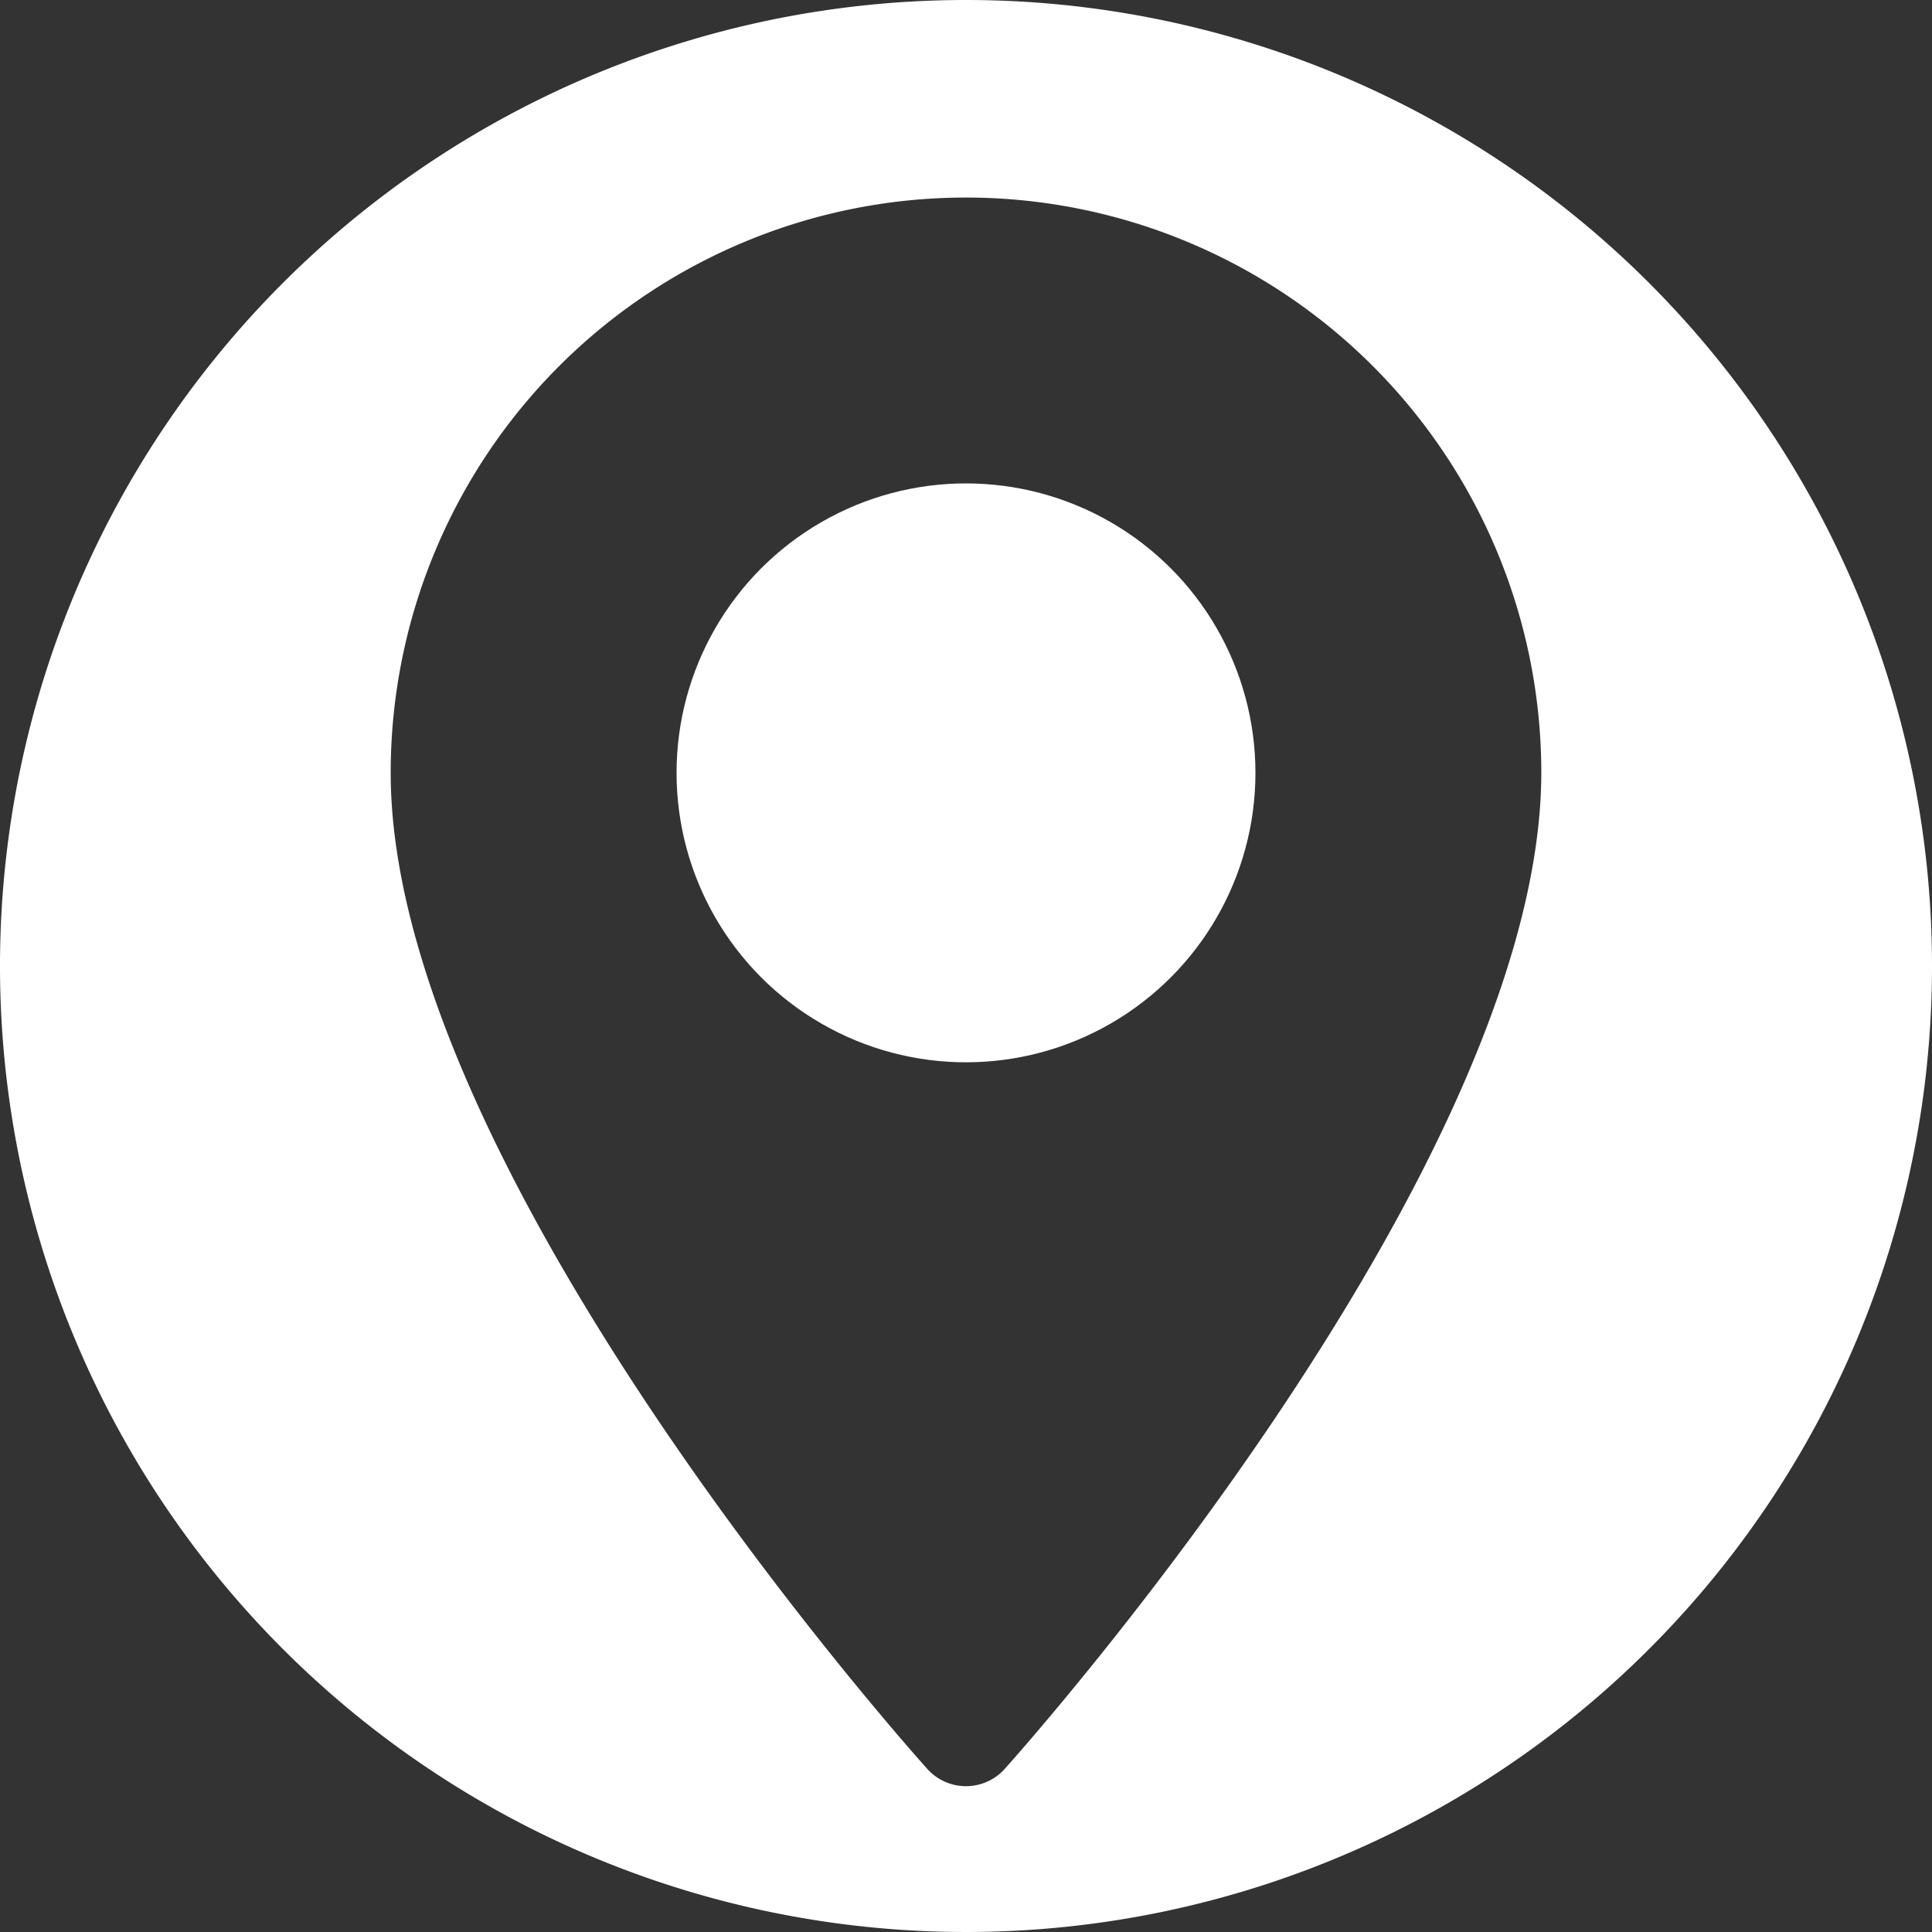 <?xml version="1.0" encoding="UTF-8"?> <svg xmlns="http://www.w3.org/2000/svg" viewBox="0 0 70.22 70.22"><rect x="0" y="0" width="70.22" height="70.22" fill="#333333" stroke="none"/> <defs> <style>.cls-1{fill:#fff;}</style> </defs> <title>Ресурс 5гео</title> <g id="Слой_2" data-name="Слой 2"> <g id="Слой_1-2" data-name="Слой 1"> <circle class="cls-1" cx="35.11" cy="28.09" r="10.52"></circle> <path class="cls-1" d="M35.11,0A35.11,35.11,0,1,0,70.22,35.11,35.11,35.11,0,0,0,35.11,0Zm1.4,64.3a1.89,1.89,0,0,1-2.8,0c-.8-.89-19.51-21.9-19.51-36.21a20.91,20.91,0,0,1,41.82,0C56,42.4,37.31,63.41,36.51,64.3Z"></path> </g> </g> </svg> 